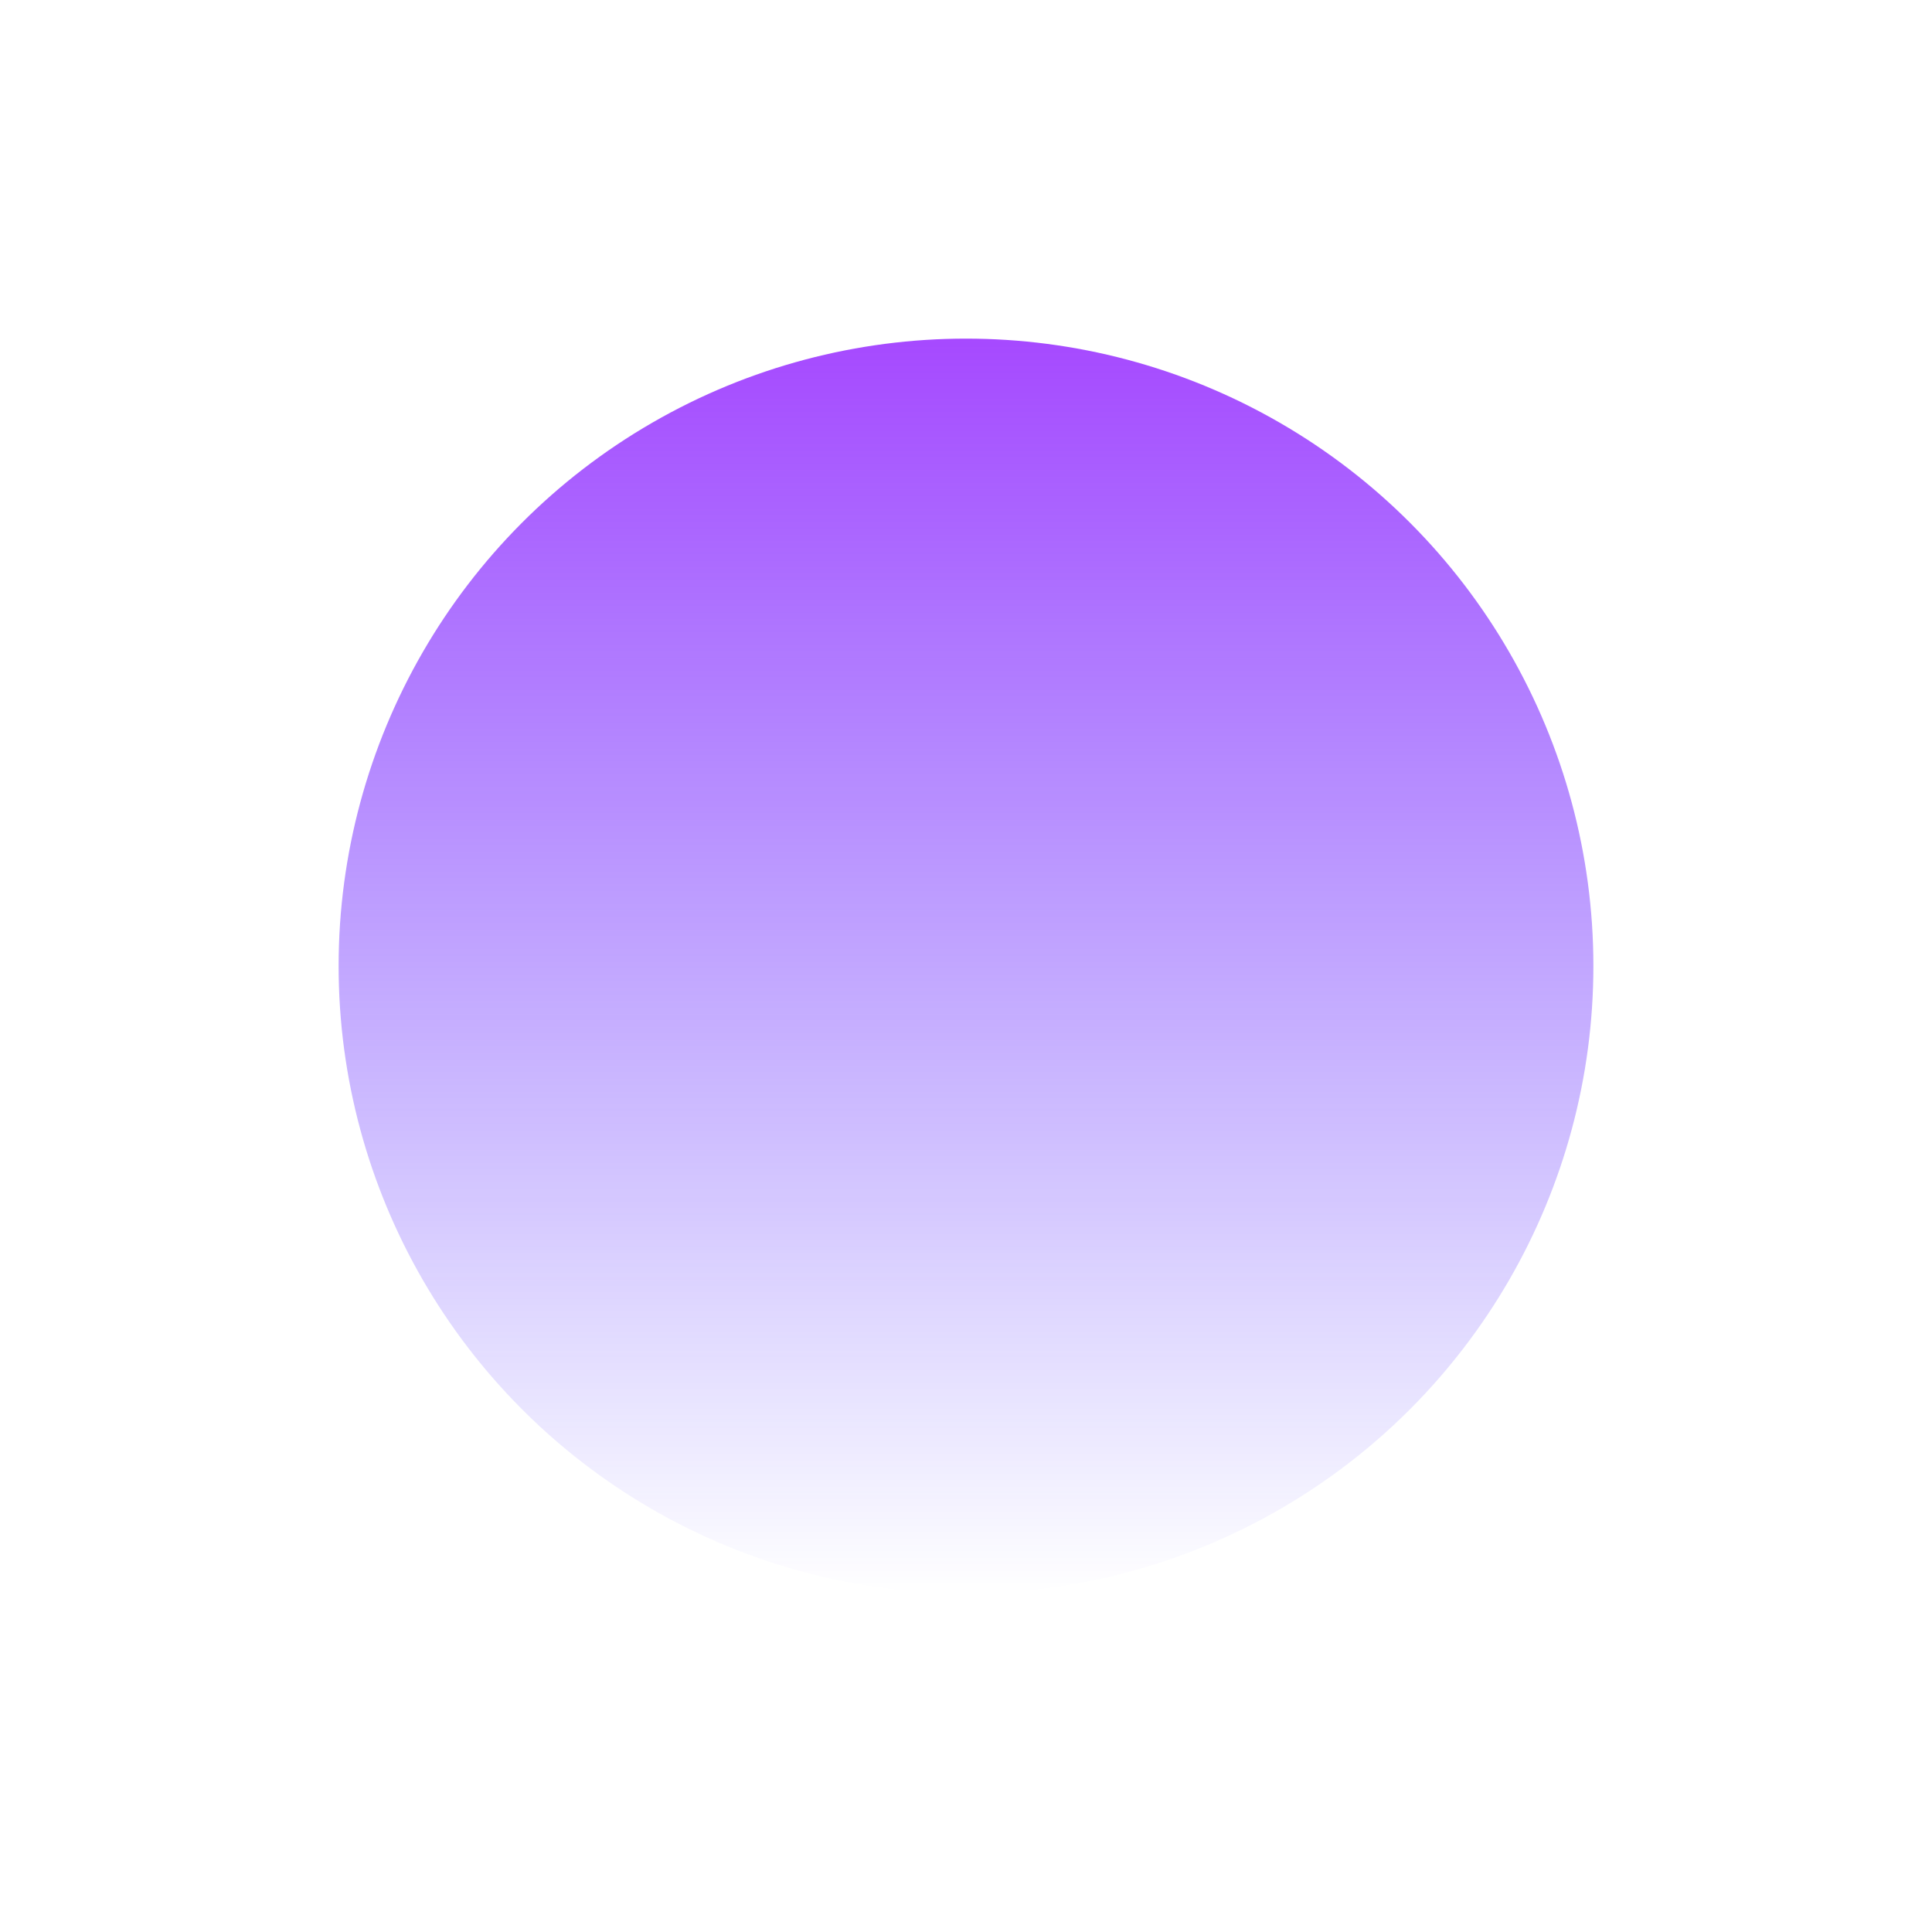 <?xml version="1.0" encoding="UTF-8"?> <svg xmlns="http://www.w3.org/2000/svg" width="1027" height="1027" viewBox="0 0 1027 1027" fill="none"> <g filter="url(#filter0_f)"> <circle cx="513.5" cy="513.5" r="333.5" fill="url(#paint0_linear)" fill-opacity="0.76"></circle> </g> <defs> <filter id="filter0_f" x="0" y="0" width="1027" height="1027" filterUnits="userSpaceOnUse" color-interpolation-filters="sRGB"> <feFlood flood-opacity="0" result="BackgroundImageFix"></feFlood> <feBlend mode="normal" in="SourceGraphic" in2="BackgroundImageFix" result="shape"></feBlend> <feGaussianBlur stdDeviation="90" result="effect1_foregroundBlur"></feGaussianBlur> </filter> <linearGradient id="paint0_linear" x1="513.5" y1="180" x2="513.5" y2="847" gradientUnits="userSpaceOnUse"> <stop stop-color="#8A10FF"></stop> <stop offset="1" stop-color="#311AFF" stop-opacity="0"></stop> </linearGradient> </defs> </svg> 
